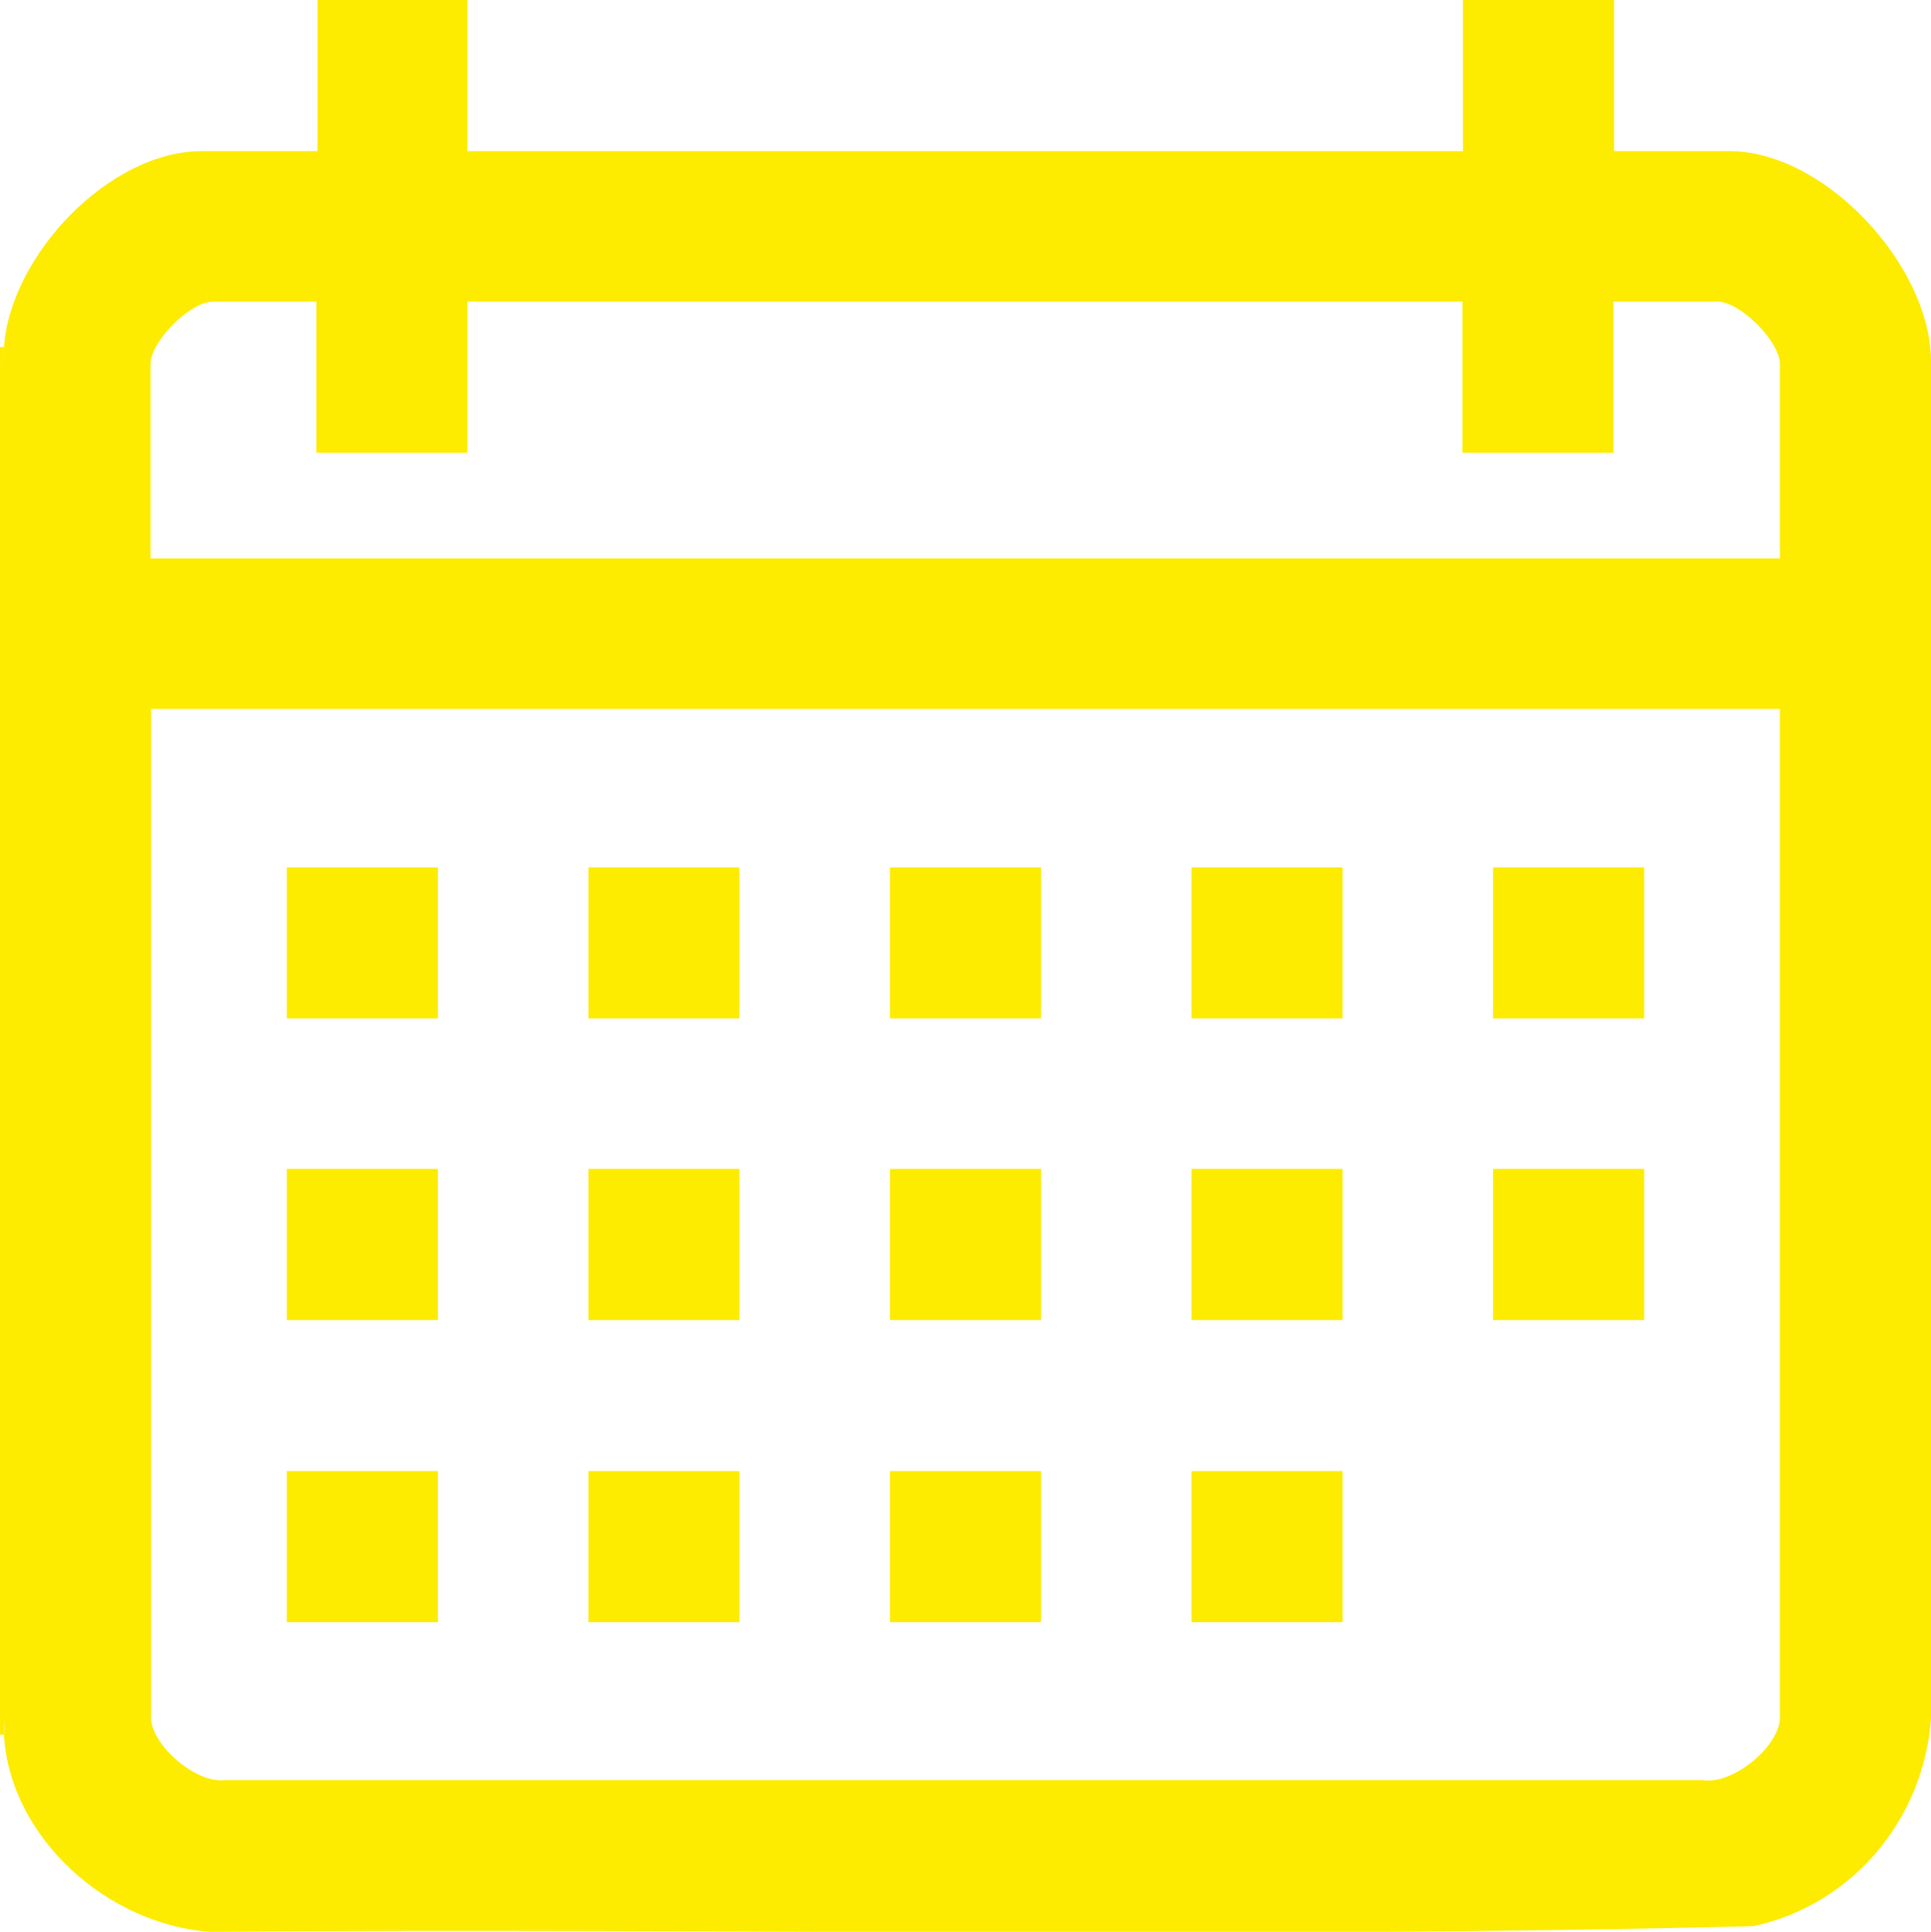 <?xml version="1.0" encoding="UTF-8"?>
<svg id="Capa_2" data-name="Capa 2" xmlns="http://www.w3.org/2000/svg" viewBox="0 0 34 34.01">
  <defs>
    <style>
      .cls-1 {
        fill: #fdeb00;
      }
    </style>
  </defs>
  <g id="Capa_1-2" data-name="Capa 1">
    <g>
      <path class="cls-1" d="M8.23,0v2.66h17.53V0h2.66v2.66h2.03c1.68,0,3.54,2.01,3.55,3.69v23.91c-.13,1.77-1.38,3.27-3.12,3.65-9.04.23-18.13.03-27.19.1-1.78-.13-3.5-1.63-3.62-3.45,0-.11.04-.28-.07-.33V6.44c.11-.06.06-.23.07-.33.11-1.6,1.84-3.45,3.49-3.45h2.03V0h2.66ZM5.58,5.31h-1.83c-.4,0-1.1.7-1.1,1.1v3.42h28.69v-3.42c0-.4-.7-1.1-1.1-1.1h-1.83v2.66h-2.66v-2.66H8.23v2.66h-2.66v-2.66ZM31.34,12.48H2.66v17.76c0,.48.79,1.16,1.29,1.1h26.03c.53.09,1.36-.6,1.36-1.1V12.48Z"/>
      <path class="cls-1" d="M0,6.44v-.33h.07c0,.11.04.28-.07.33Z"/>
      <path class="cls-1" d="M.07,30.54h-.07v-.33c.11.06.06.23.07.33Z"/>
      <rect class="cls-1" x="5.05" y="15.27" width="2.66" height="2.66"/>
      <rect class="cls-1" x="10.36" y="15.27" width="2.66" height="2.66"/>
      <rect class="cls-1" x="15.67" y="15.27" width="2.66" height="2.66"/>
      <rect class="cls-1" x="20.98" y="15.27" width="2.66" height="2.66"/>
      <rect class="cls-1" x="26.29" y="15.27" width="2.66" height="2.66"/>
      <rect class="cls-1" x="5.05" y="20.58" width="2.66" height="2.66"/>
      <rect class="cls-1" x="10.36" y="20.58" width="2.66" height="2.66"/>
      <rect class="cls-1" x="15.67" y="20.58" width="2.66" height="2.66"/>
      <rect class="cls-1" x="20.98" y="20.58" width="2.66" height="2.66"/>
      <rect class="cls-1" x="26.29" y="20.58" width="2.66" height="2.66"/>
      <rect class="cls-1" x="5.05" y="25.9" width="2.66" height="2.66"/>
      <rect class="cls-1" x="10.36" y="25.9" width="2.66" height="2.66"/>
      <rect class="cls-1" x="15.67" y="25.9" width="2.66" height="2.66"/>
      <rect class="cls-1" x="20.98" y="25.9" width="2.66" height="2.66"/>
    </g>
  </g>
</svg>
